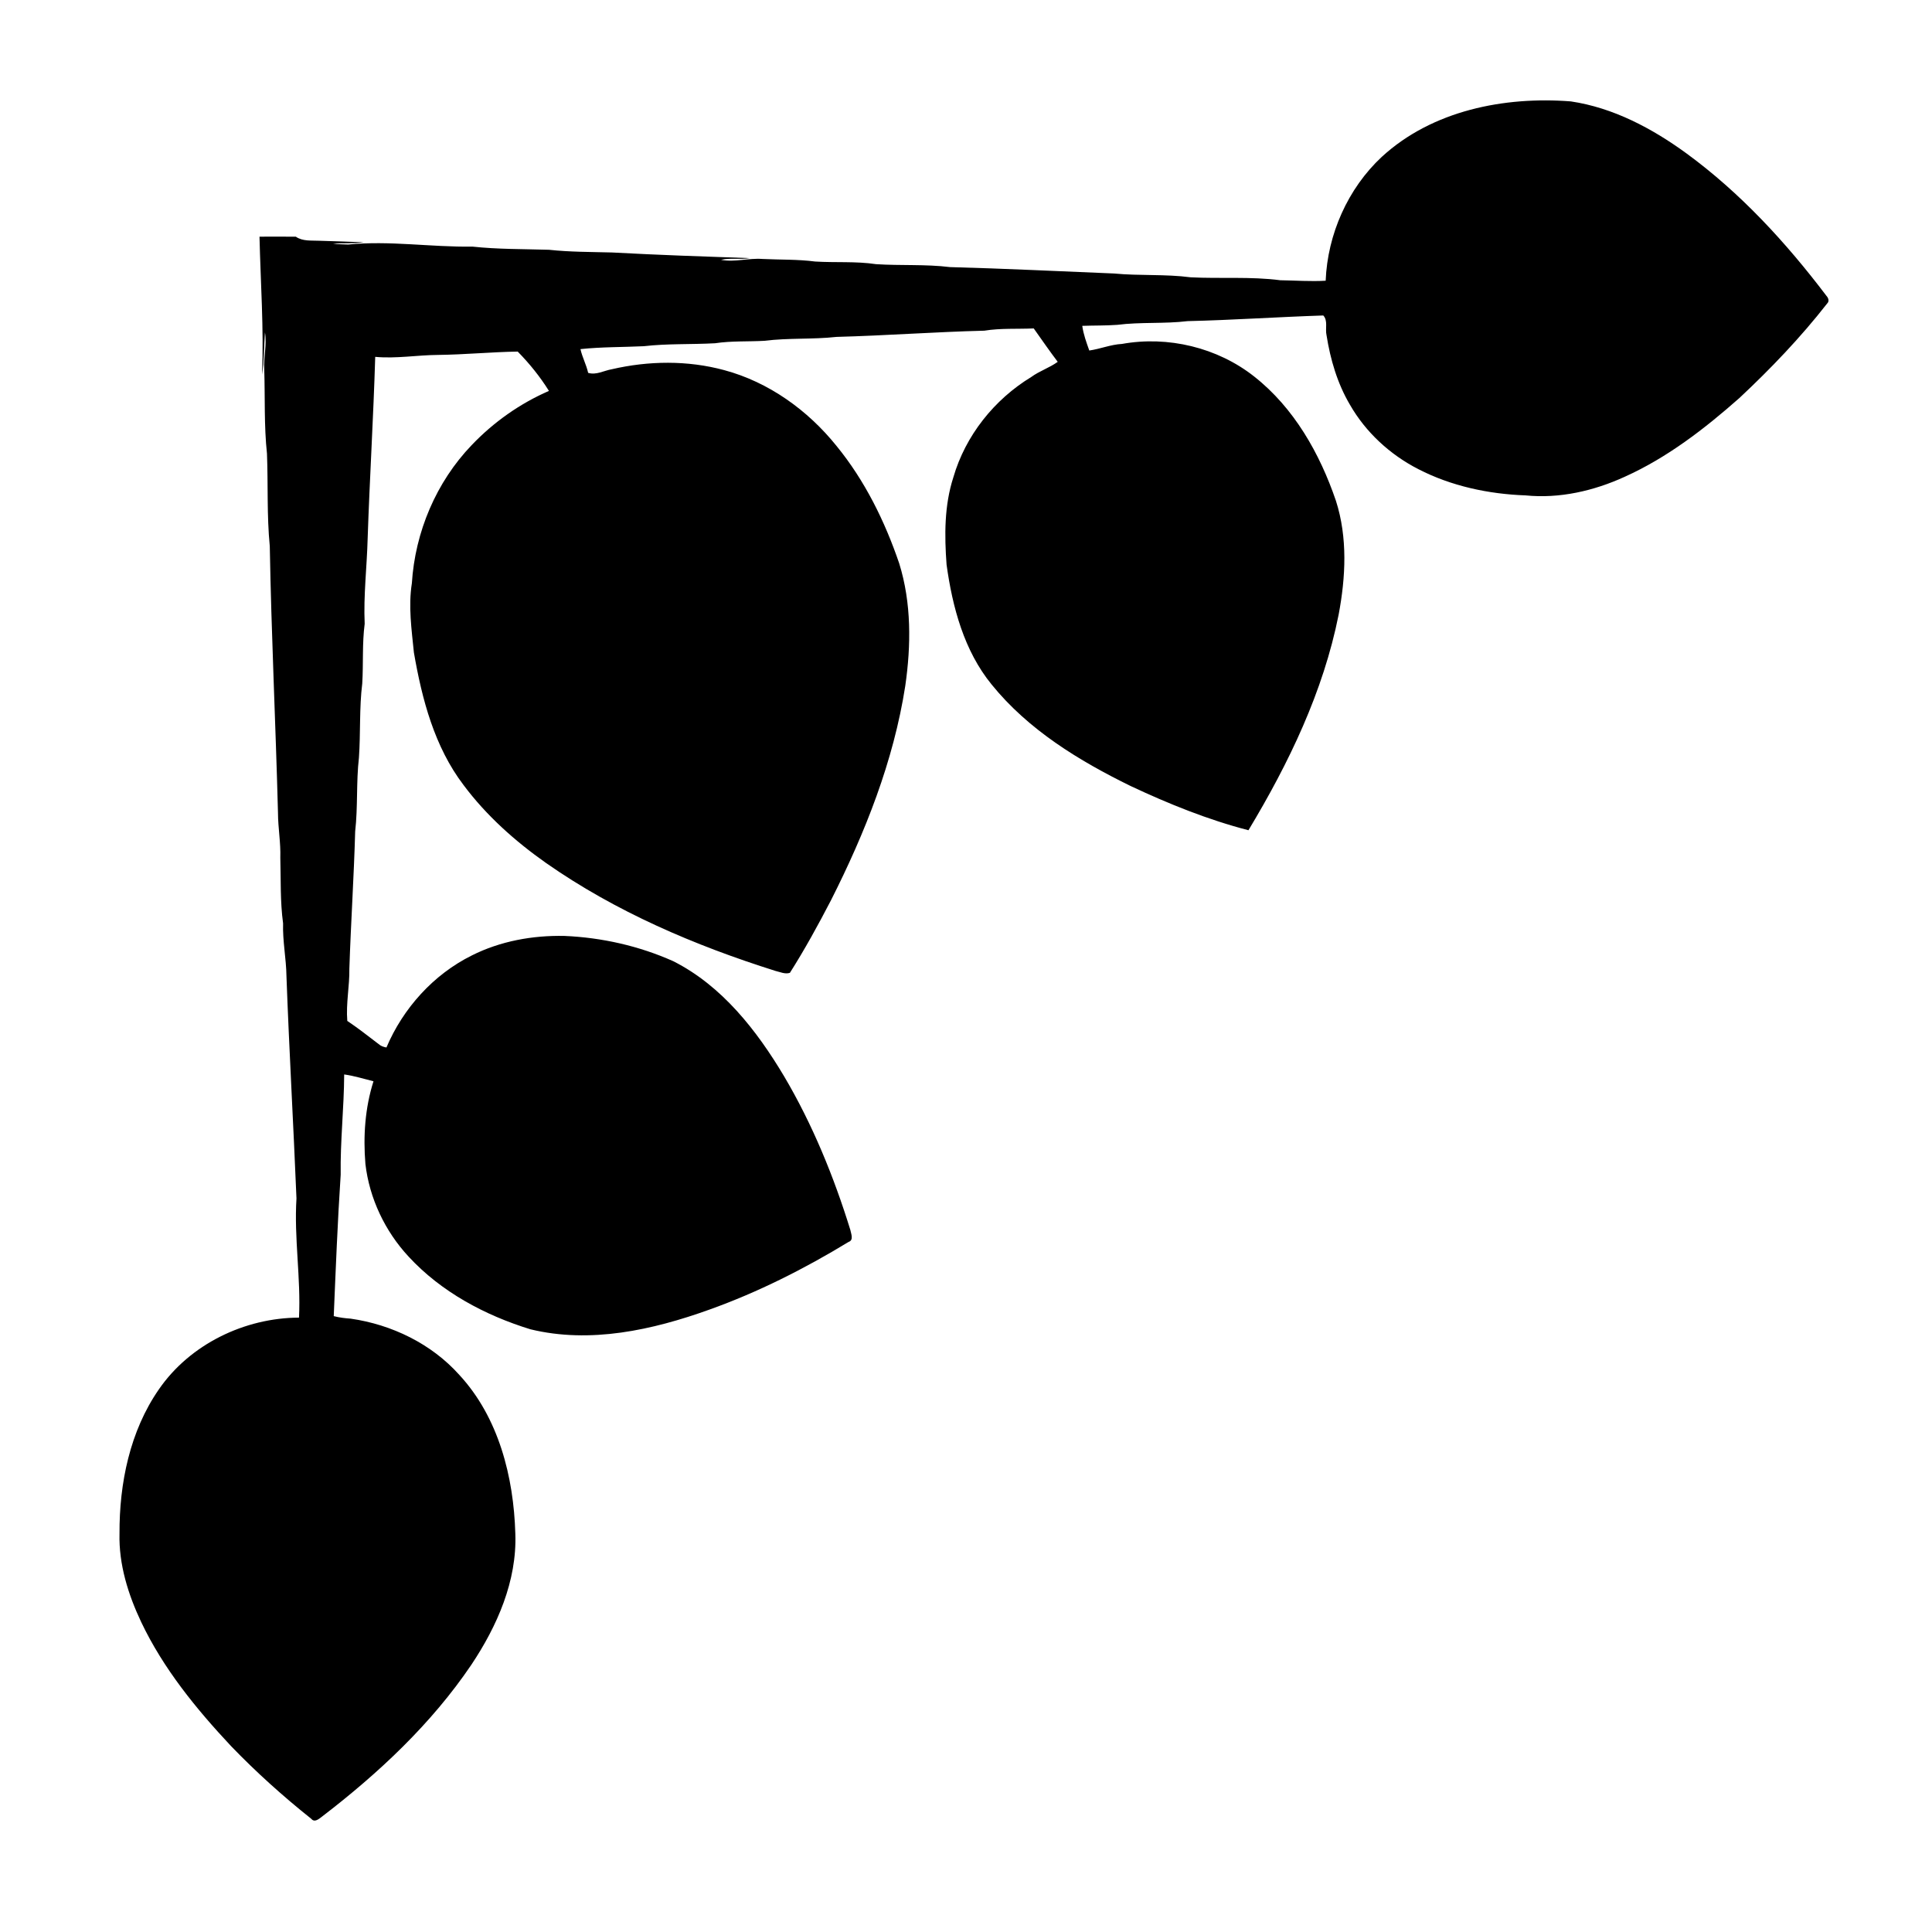 <?xml version="1.0" encoding="UTF-8"?>
<!-- Uploaded to: ICON Repo, www.iconrepo.com, Generator: ICON Repo Mixer Tools -->
<svg fill="#000000" width="800px" height="800px" version="1.1" viewBox="144 144 512 512" xmlns="http://www.w3.org/2000/svg">
 <path d="m510.21 185.55c13.344-12.266 32.445-16.051 50.066-14.68 11.258 1.664 21.543 7.144 30.641 13.77 14.316 10.469 26.422 23.652 37.094 37.742 0.531 0.57 0.852 1.457 0.18 2.078-7.016 8.98-14.918 17.242-23.238 25.023-9.215 8.145-19.094 15.781-30.367 20.859-8.18 3.746-17.285 5.844-26.289 4.941-9.805-0.352-19.684-2.449-28.445-6.969-7.488-3.836-13.918-9.75-18.109-17.066-3.324-5.629-5.191-12.008-6.199-18.426-0.398-1.699 0.434-3.848-0.859-5.219-11.98 0.391-23.953 1.215-35.945 1.496-6.195 0.75-12.469 0.195-18.664 0.988-3.086 0.223-6.176 0.152-9.262 0.266 0.305 2.254 1.105 4.394 1.859 6.535 2.918-0.414 5.684-1.59 8.648-1.742 12.195-2.199 25.309 0.938 35.062 8.641 10.547 8.301 17.391 20.41 21.66 32.949 3.121 9.742 2.582 20.219 0.711 30.145-4.059 20.414-13.23 39.418-23.902 57.141-10.754-2.789-21.133-6.981-31.188-11.703-13.699-6.699-27.164-14.914-36.867-26.914-7.32-8.957-10.387-20.523-11.945-31.766-0.574-7.727-0.617-15.684 1.793-23.129 3.203-11.062 10.844-20.641 20.648-26.602 2.188-1.605 4.828-2.43 7.016-4.019-2.188-2.894-4.258-5.891-6.359-8.855-4.371 0.199-8.766-0.102-13.098 0.602-13.07 0.32-26.094 1.301-39.156 1.645-6.34 0.703-12.742 0.234-19.078 1.035-4.363 0.25-8.766-0.008-13.105 0.648-6.297 0.352-12.629 0.059-18.906 0.785-5.59 0.266-11.203 0.176-16.777 0.77 0.473 2.16 1.559 4.121 2.035 6.289 2.133 0.66 4.176-0.594 6.246-0.949 9.762-2.262 20.105-2.402 29.816 0.23 11.805 3.168 22.156 10.629 29.762 20.09 7.5 9.172 12.812 19.969 16.617 31.145 3.254 10.477 3.156 21.672 1.602 32.438-3.09 19.938-10.629 38.898-19.688 56.82-3.394 6.535-6.938 13.008-10.883 19.223-1.258 0.434-2.598-0.219-3.836-0.504-21.402-6.746-42.34-15.688-60.793-28.598-8.215-5.789-15.828-12.574-21.859-20.656-7.715-10.121-11.027-22.777-13.16-35.121-0.609-6.086-1.504-12.254-0.539-18.348 0.84-13.547 6.438-26.828 15.871-36.637 5.777-6.059 12.777-11.008 20.457-14.344-2.344-3.758-5.176-7.273-8.281-10.426-7.07 0.117-14.102 0.809-21.168 0.887-5.535 0.043-11.051 1.027-16.59 0.512-0.477 16.043-1.465 32.066-2.004 48.105-0.195 7.551-1.125 15.078-0.789 22.637-0.688 5.242-0.324 10.551-0.645 15.82-0.805 6.508-0.426 13.094-0.875 19.629-0.75 6.5-0.258 13.078-1 19.578-0.336 12.125-1.141 24.23-1.539 36.359 0.07 4.633-0.926 9.215-0.547 13.855 2.848 1.914 5.555 4.035 8.293 6.129 0.574 0.531 1.316 0.777 2.078 0.914 4.414-10.402 12.461-19.348 22.629-24.391 7.57-3.809 16.129-5.352 24.562-5.172 9.891 0.426 19.746 2.644 28.801 6.684 12.914 6.508 22.152 18.348 29.41 30.535 7.535 12.758 13.168 26.57 17.539 40.695 0.199 1.031 0.953 2.703-0.469 3.18-11.691 7.109-23.977 13.32-36.883 17.934-15.043 5.41-31.586 9.082-47.441 5.211-12.047-3.707-23.645-9.906-32.266-19.25-6.254-6.731-10.391-15.422-11.453-24.559-0.609-7.367-0.105-14.848 2.141-21.914-2.582-0.637-5.121-1.449-7.766-1.809-0.043 8.859-1.059 17.684-0.926 26.555-0.824 12.484-1.312 24.988-1.84 37.492 1.469 0.379 2.973 0.566 4.484 0.668 10.898 1.566 21.422 6.66 28.809 14.922 10.422 11.281 14.395 27.031 14.828 42.043 0.461 12.539-4.809 24.504-11.645 34.746-10.605 15.684-24.609 28.773-39.57 40.242-0.797 0.602-1.98 1.688-2.867 0.59-7.481-5.957-14.609-12.367-21.242-19.25-9.266-9.887-17.965-20.559-23.812-32.859-3.465-7.312-5.969-15.297-5.762-23.457-0.062-13.316 2.738-27.141 10.434-38.238 8.238-11.965 22.734-18.965 37.137-19.008 0.516-10.543-1.332-21.039-0.672-31.59-0.805-19.621-1.934-39.23-2.652-58.855-0.062-4.703-1.043-9.328-0.895-14.039-0.785-5.758-0.574-11.586-0.734-17.379 0.133-3.981-0.605-7.914-0.617-11.891-0.609-23.566-1.762-47.125-2.176-70.699-0.797-8.141-0.426-16.34-0.742-24.504-0.797-7.426-0.484-14.906-0.723-22.359-0.203-3.266 0.742-6.519 0.191-9.773-0.281 3.715-0.191 7.453-0.762 11.152 0.48-12.176-0.402-24.355-0.688-36.527 3.211-0.004 6.422-0.031 9.629 0.008 1.824 1.254 4.07 0.973 6.164 1.07 3.945 0.133 7.894 0.238 11.84 0.406-2.703 0.395-5.445 0.148-8.152 0.371 1.328 0.168 2.68 0.176 4.023 0.227 10.965-1.102 21.938 0.719 32.922 0.551 6.738 0.727 13.52 0.629 20.293 0.84 5.551 0.602 11.148 0.566 16.723 0.715 12.141 0.664 24.297 1.07 36.449 1.496-2.512 0.441-5.106-0.125-7.578 0.453 3.676 0.695 7.32-0.523 11-0.23 4.648 0.227 9.32 0.078 13.945 0.68 5.375 0.336 10.793-0.105 16.129 0.699 6.531 0.422 13.109-0.02 19.613 0.777 14.5 0.387 28.973 1.105 43.461 1.695 6.746 0.648 13.562 0.125 20.293 1.008 7.914 0.41 15.891-0.246 23.77 0.781 4.012 0.059 8.02 0.363 12.023 0.125 0.496-12.285 5.863-24.434 14.891-32.844z"/>
</svg>